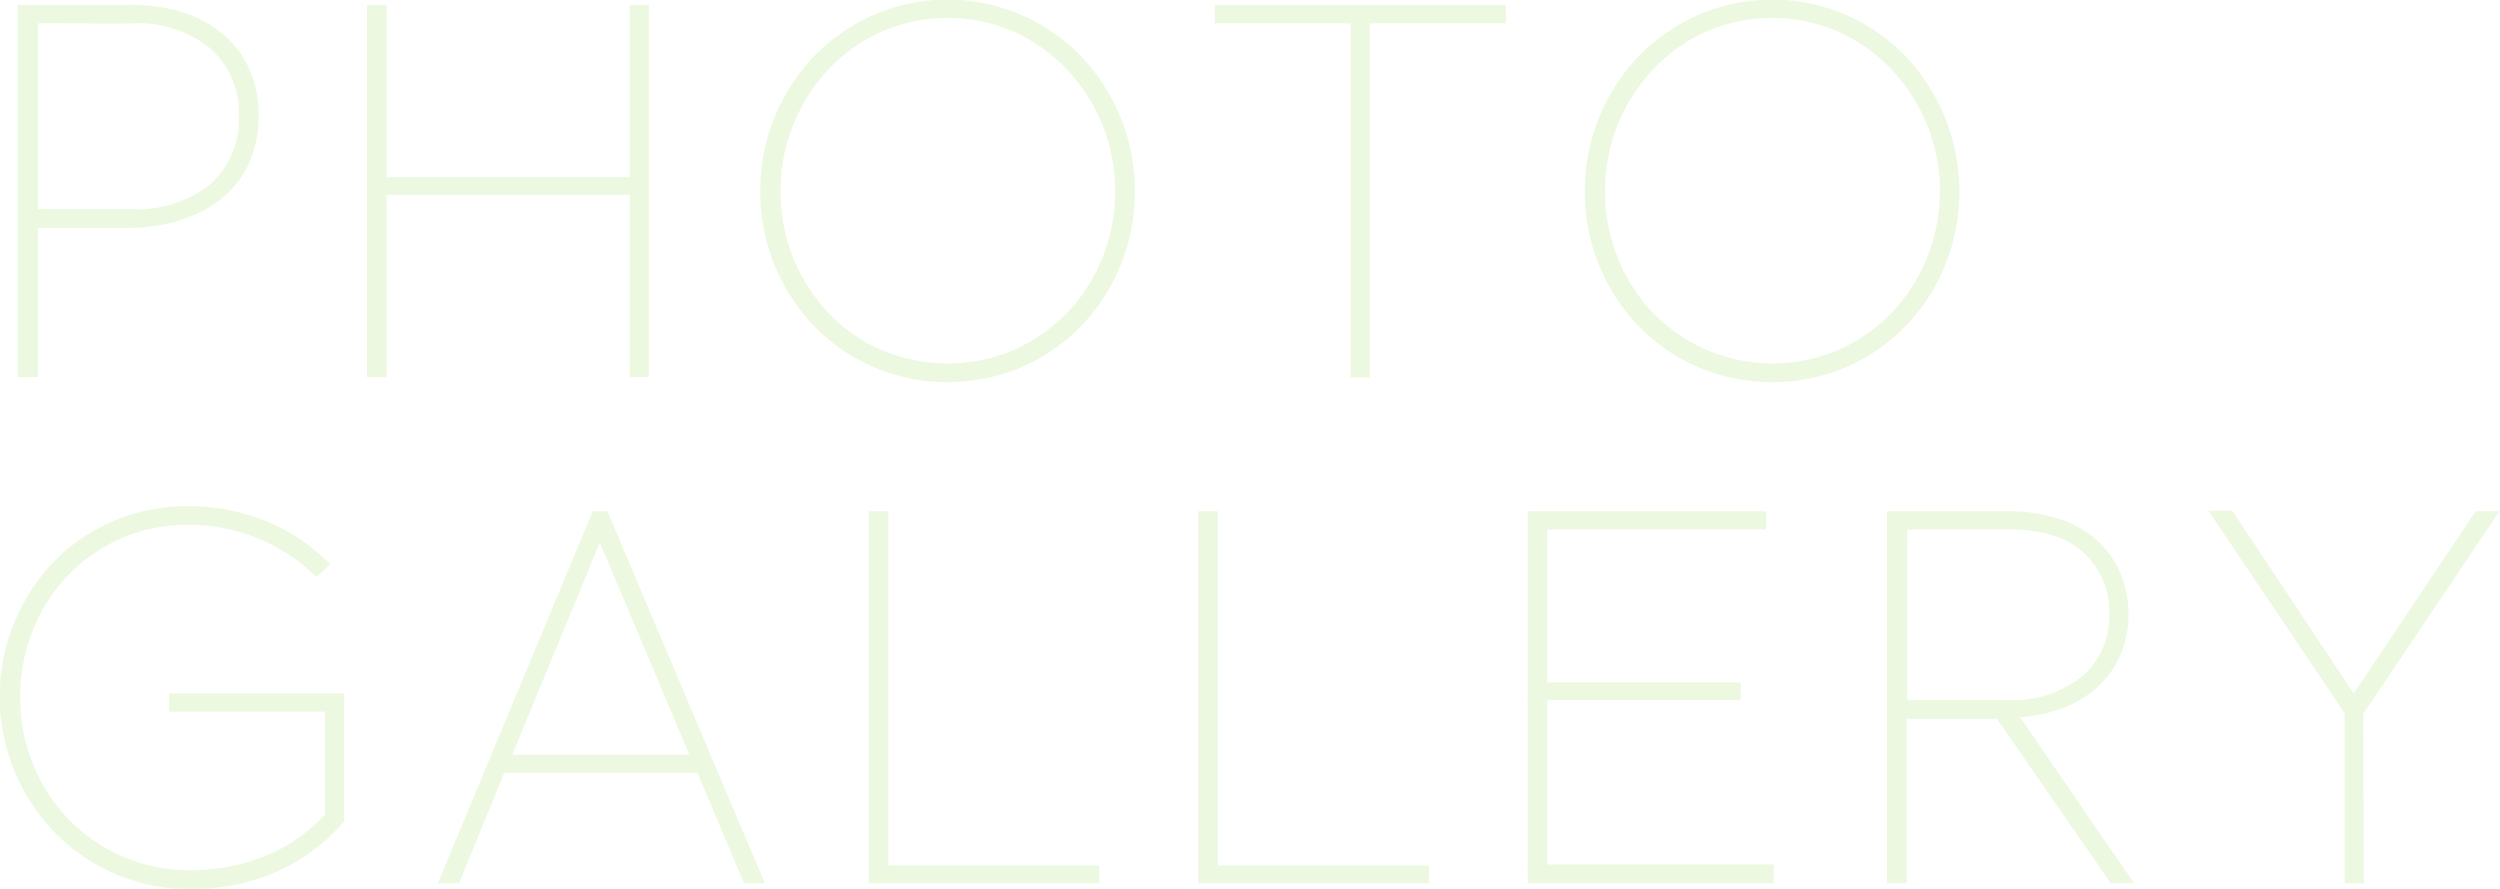 <svg height="70.24" viewBox="0 0 197.56 70.24" width="197.56" xmlns="http://www.w3.org/2000/svg"><g fill="#d3eeb2" opacity=".4"><path d="m20.44 9.16a9.12 9.12 0 0 1 -.68 3.54 7.47 7.47 0 0 1 -2 2.78 9.59 9.59 0 0 1 -3.22 1.82 13.19 13.19 0 0 1 -4.34.7h-7.2v11.8h-1.6v-29.4h8.8a13.48 13.48 0 0 1 4.34.6 9.11 9.11 0 0 1 3.22 1.82 7.72 7.72 0 0 1 2 2.78 9 9 0 0 1 .68 3.56zm-17.44-7.32v14.68h7.32a9.17 9.17 0 0 0 6.34-2 6.85 6.85 0 0 0 2.22-5.36 6.83 6.83 0 0 0 -2.22-5.3 9.07 9.07 0 0 0 -6.34-2z"/><path d="m51.28 29.8h-1.52v-14.4h-19.2v14.4h-1.56v-29.4h1.56v13.6h19.2v-13.6h1.52z"/><path d="m60.08 15.12a15.19 15.19 0 0 1 1.12-5.82 15.39 15.39 0 0 1 3.1-4.82 14.66 14.66 0 0 1 21.16 0 15.39 15.39 0 0 1 3.1 4.82 15.19 15.19 0 0 1 1.12 5.82 15.28 15.28 0 0 1 -4.22 10.62 14.73 14.73 0 0 1 -4.7 3.26 15 15 0 0 1 -11.76 0 14.73 14.73 0 0 1 -4.7-3.26 15.28 15.28 0 0 1 -4.22-10.62zm1.6 0a13.95 13.95 0 0 0 3.76 9.58 13 13 0 0 0 4.18 2.94 13.35 13.35 0 0 0 10.52 0 13.26 13.26 0 0 0 4.2-2.94 13.56 13.56 0 0 0 2.78-4.34 13.8 13.8 0 0 0 1-5.24 13.94 13.94 0 0 0 -3.78-9.6 13.38 13.38 0 0 0 -4.2-3 13.13 13.13 0 0 0 -10.52 0 13.07 13.07 0 0 0 -4.18 3 14.06 14.06 0 0 0 -2.76 4.36 13.8 13.8 0 0 0 -1 5.24z"/><path d="m96 .4h23v1.44h-10.76v28h-1.52v-28h-10.72z"/><path d="m125.24 15.12a15.37 15.37 0 0 1 4.22-10.64 14.66 14.66 0 0 1 21.16 0 15.58 15.58 0 0 1 3.1 16.46 15.08 15.08 0 0 1 -3.1 4.8 14.73 14.73 0 0 1 -4.7 3.26 15 15 0 0 1 -11.76 0 14.62 14.62 0 0 1 -4.7-3.26 14.91 14.91 0 0 1 -3.1-4.8 15.19 15.19 0 0 1 -1.12-5.82zm1.6 0a13.8 13.8 0 0 0 1 5.24 13.51 13.51 0 0 0 2.76 4.34 13.18 13.18 0 0 0 14.7 2.94 13.26 13.26 0 0 0 4.2-2.94 13.73 13.73 0 0 0 2.78-4.34 14 14 0 0 0 -2.78-14.84 13.38 13.38 0 0 0 -4.2-3 13.13 13.13 0 0 0 -10.52 0 13 13 0 0 0 -4.18 3 14 14 0 0 0 -3.76 9.6z"/><path d="m13.36 54.8h13.84v10.08a14.7 14.7 0 0 1 -5.32 4 16.63 16.63 0 0 1 -6.8 1.38 14.85 14.85 0 0 1 -10.78-4.5 15.43 15.43 0 0 1 -.08-21.34 14.39 14.39 0 0 1 4.72-3.24 14.82 14.82 0 0 1 5.94-1.18 15.93 15.93 0 0 1 6.22 1.22 14.8 14.8 0 0 1 5 3.38l-1.1 1a13.8 13.8 0 0 0 -4.5-3 14.1 14.1 0 0 0 -5.62-1.12 13 13 0 0 0 -9.52 4 13.52 13.52 0 0 0 -2.76 4.3 14.07 14.07 0 0 0 -1 5.3 13.9 13.9 0 0 0 1 5.28 13.56 13.56 0 0 0 2.78 4.34 13.26 13.26 0 0 0 9.7 4.06 15.34 15.34 0 0 0 5.92-1.14 12.86 12.86 0 0 0 4.68-3.26v-8.12h-12.32z"/><path d="m55.12 61.08h-15.28l-3.56 8.72h-1.68l12.24-29.4h1.16l12.44 29.4h-1.64zm-14.64-1.44h14l-7.08-16.76z"/><path d="m68.64 40.4h1.56v28h16.68v1.4h-18.24z"/><path d="m94.68 40.4h1.56v28h16.68v1.4h-18.24z"/><path d="m120.72 40.4h18.84v1.44h-17.28v12.08h15.28v1.4h-15.28v13h17.88v1.48h-19.44z"/><path d="m168.2 48.56a8.17 8.17 0 0 1 -.58 3.06 7.44 7.44 0 0 1 -1.68 2.5 8.5 8.5 0 0 1 -2.68 1.74 11.88 11.88 0 0 1 -3.62.82l9 13.12h-1.84l-9-13h-7.12v13h-1.56v-29.4h9.52a12.7 12.7 0 0 1 4.06.6 8.46 8.46 0 0 1 3 1.68 7.3 7.3 0 0 1 1.84 2.58 8.44 8.44 0 0 1 .66 3.3zm-17.48-6.72v13.48h7.88a8.78 8.78 0 0 0 6-1.92 6.25 6.25 0 0 0 2.08-4.84 6.34 6.34 0 0 0 -2-4.86q-2-1.86-5.92-1.86z"/><path d="m186.8 69.8h-1.52v-13.44l-10.76-16h1.88l9.6 14.44 9.64-14.4h1.88l-10.76 16z"/></g></svg>